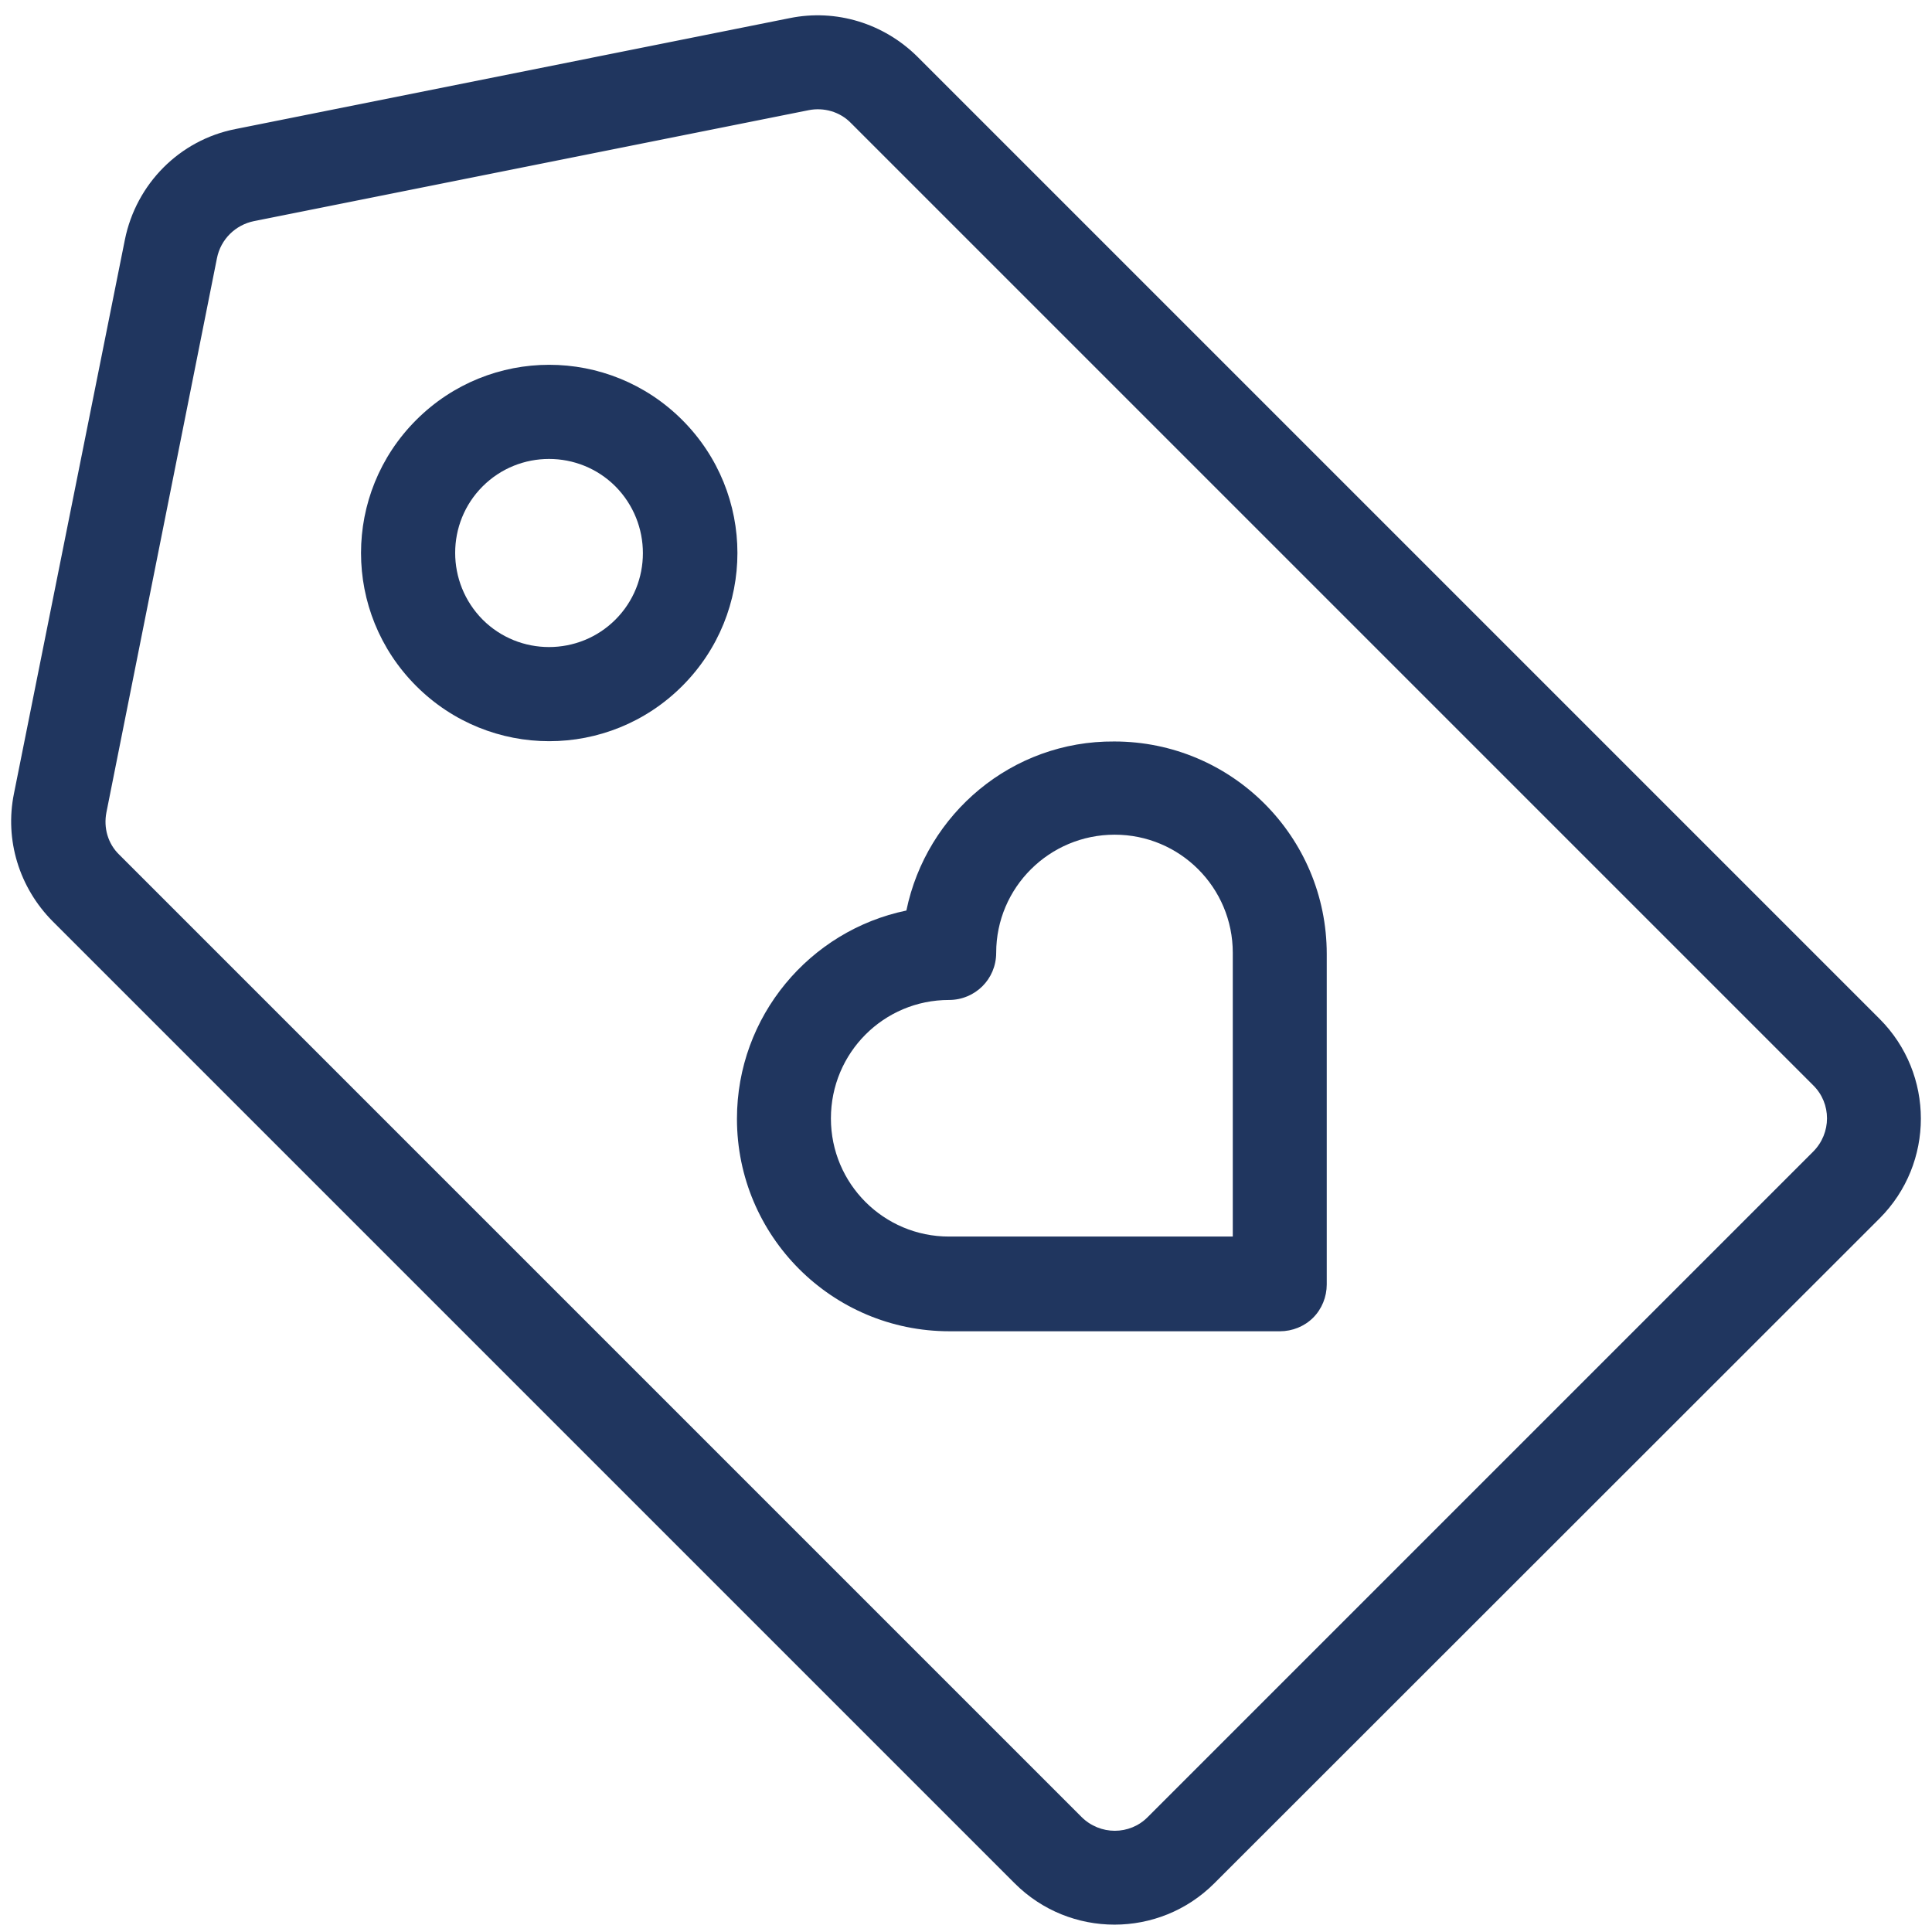 <svg xmlns="http://www.w3.org/2000/svg" xmlns:xlink="http://www.w3.org/1999/xlink" id="Capa_1" x="0px" y="0px" viewBox="0 0 512 512" style="enable-background:new 0 0 512 512;" xml:space="preserve"><style type="text/css">	.st0{fill-rule:evenodd;clip-rule:evenodd;fill:#20365F;}</style><path class="st0" d="M209.3,4.8c12.3-2.5,24.9,1.4,33.8,10.2l255,255c14.6,14.6,14.6,38.3,0,52.9L321.8,499.1 c-14.6,14.6-38.3,14.6-52.9,0l-255-255c-8.8-8.9-12.7-21.5-10.2-33.8L33.1,63.5c3-14.8,14.5-26.4,29.3-29.3L209.3,4.8z M225.5,32.6 c-2.9-3-7.2-4.2-11.2-3.4L67.3,58.6c-4.9,1-8.8,4.8-9.8,9.8L28.2,215.3c-0.8,4.1,0.4,8.3,3.4,11.2l255,255c4.9,4.9,12.8,4.9,17.6,0 l176.3-176.3c4.9-4.9,4.9-12.8,0-17.6L225.5,32.6z"></path><path class="st0" d="M127.9,128.9c-9.7,9.7-9.7,25.5,0,35.3c9.7,9.7,25.5,9.7,35.2,0c9.7-9.7,9.7-25.5,0-35.3 C153.4,119.2,137.6,119.2,127.9,128.9z M110.3,181.8c-19.5-19.5-19.5-51,0-70.5c19.5-19.5,51-19.5,70.5,0c19.5,19.5,19.5,51,0,70.5 C161.3,201.3,129.8,201.3,110.3,181.8z"></path><path class="st0" d="M240.2,241.3c-25.6,5.3-44.9,28-44.9,55.2c0,31.1,25.2,56.3,56.3,56.3h87.6c3.3,0,6.5-1.3,8.8-3.6 s3.6-5.5,3.6-8.8v-87.6c0-31.1-25.2-56.3-56.3-56.3C268.2,196.3,245.5,215.6,240.2,241.3L240.2,241.3z M251.5,265 c-17.3,0-31.3,14-31.3,31.4c0,17.3,14,31.3,31.3,31.3h75.2v-75.2c0-17.3-14-31.3-31.3-31.3c-17.3,0-31.4,14-31.4,31.3 C264,259.5,258.4,265,251.5,265L251.5,265z"></path></svg>